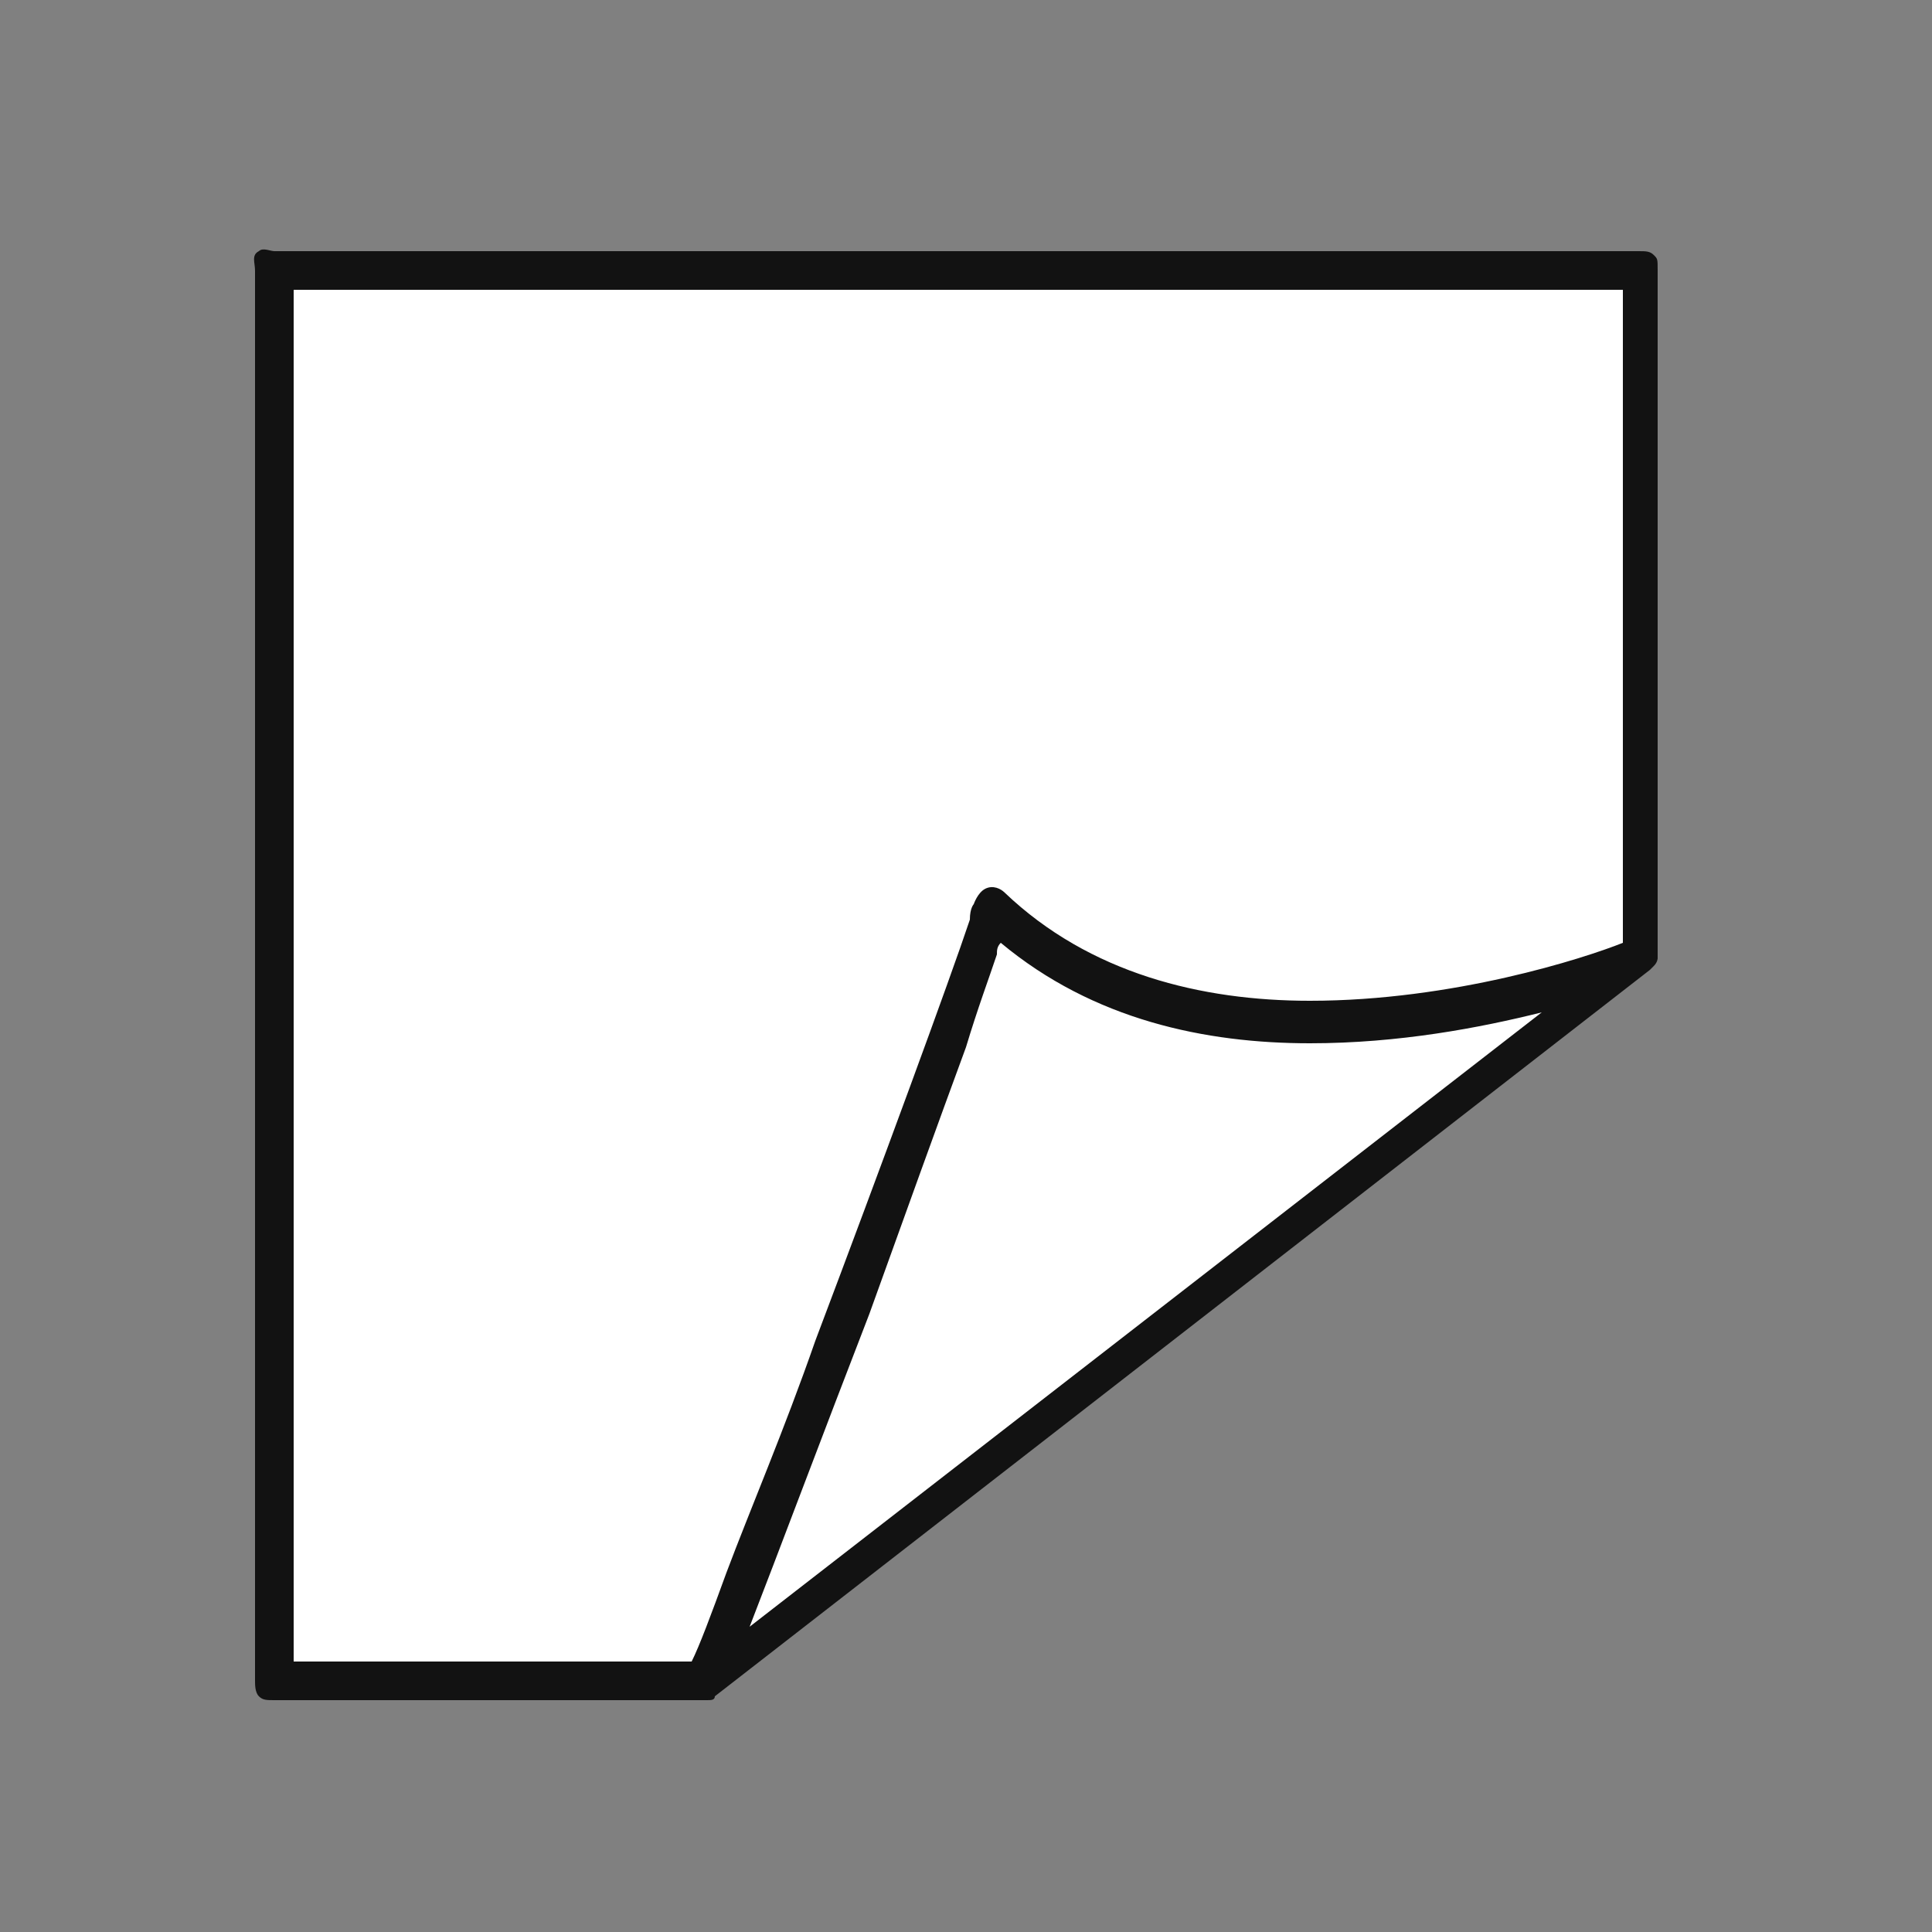<svg enable-background="new 0 0 50 50" viewBox="0 0 50 50" xmlns="http://www.w3.org/2000/svg"><rect x="0" y="0" width="50" height="50" fill="#808080" stroke="none"/><path d="m0 0h50v50h-50z" fill="none"/><path d="m7.3 7 35.1.1.3 17.7-24.9 18.9-10.8-.2z" fill="#fff"/><path d="m42.8 6.6c-.1-.1-.2-.1-.4-.1h-35.3c-.1 0-.3-.1-.4 0-.2.1-.1.3-.1.5v4 5.4 27.1c0 .1 0 .3.1.4s.2.1.4.1h11.2c.1 0 .2 0 .2-.1l24.2-18.8.1-.1c.1-.1.1-.2.1-.2v-8.2-5.4-4.2c0-.3 0-.3-.1-.4zm-17 18.1c0-.1 0-.2.1-.3 2.4 2 5.3 2.6 8 2.6 2.3 0 4.4-.4 6-.8l-20.5 15.9c.7-1.8 1.9-5 3.1-8.1.9-2.5 1.8-5 2.5-6.9.3-1 .6-1.8.8-2.4zm-18.2-8.3v-5.4-3.5h34.4v3.7 5.4 7.8c-1 .4-4.4 1.5-8.1 1.5-2.8 0-5.7-.7-7.9-2.8-.1-.1-.3-.2-.5-.1s-.3.4-.3.4-.1.1-.1.4c-.5 1.5-2.3 6.4-4 10.9-.8 2.3-1.7 4.4-2.3 6-.4 1.1-.7 1.9-.9 2.3h-10.3z" fill="#121212"/></svg>